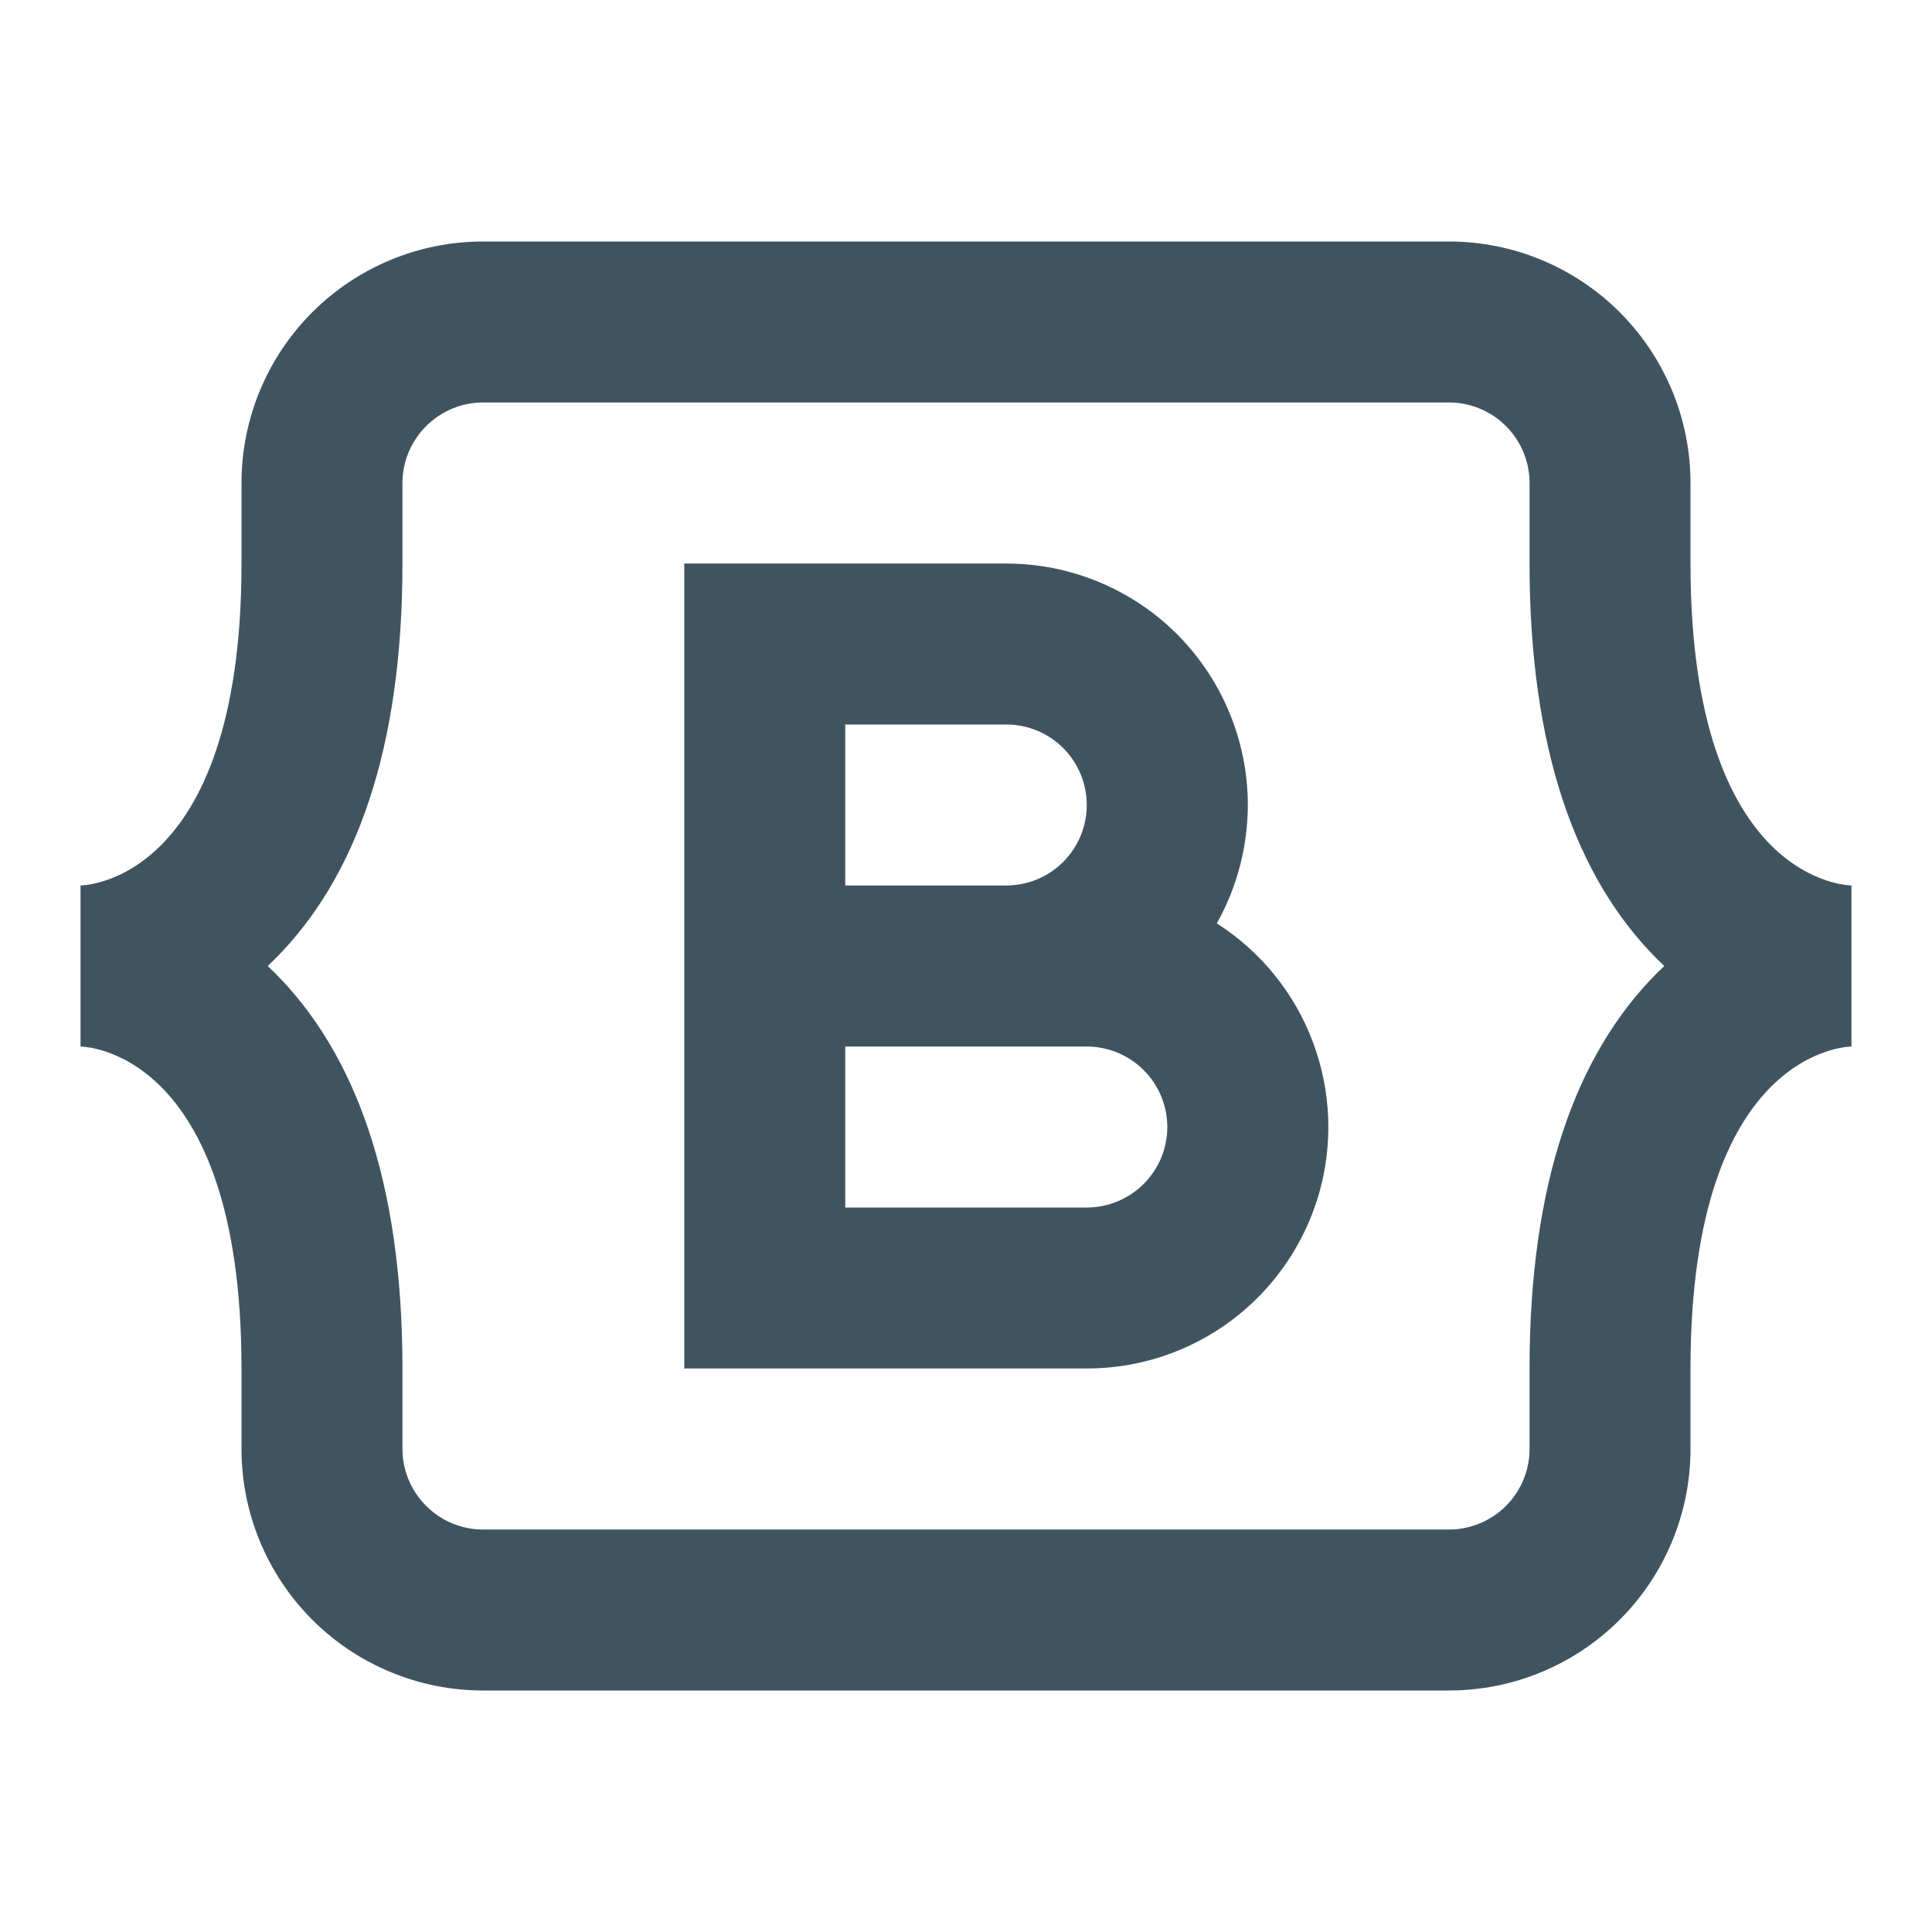 <svg width="16" height="16" viewBox="0 0 16 16" fill="none" xmlns="http://www.w3.org/2000/svg">
<path d="M0.667 7.333V8.667C0.667 8.667 2 8.667 2 11.333V12C2 12.53 2.211 13.039 2.586 13.414C2.961 13.789 3.47 14 4 14H12C12.53 14 13.039 13.789 13.414 13.414C13.789 13.039 14 12.53 14 12V11.333C14 8.667 15.333 8.667 15.333 8.667V7.333C15.333 7.333 14 7.333 14 4.667V4C14 3.47 13.789 2.961 13.414 2.586C13.039 2.211 12.53 2 12 2H4C3.47 2 2.961 2.211 2.586 2.586C2.211 2.961 2 3.47 2 4V4.667C2 7.333 0.667 7.333 0.667 7.333ZM13.783 8C13.763 8.019 13.743 8.038 13.724 8.057C13.052 8.729 12.667 9.795 12.667 11.333V12C12.667 12.177 12.597 12.346 12.472 12.471C12.347 12.596 12.177 12.667 12 12.667H4C3.823 12.667 3.654 12.596 3.529 12.471C3.404 12.346 3.333 12.177 3.333 12V11.333C3.333 9.795 2.948 8.729 2.276 8.057C2.257 8.038 2.237 8.019 2.217 8C2.237 7.981 2.257 7.962 2.276 7.943C2.948 7.271 3.333 6.205 3.333 4.667V4C3.333 3.823 3.404 3.654 3.529 3.529C3.654 3.404 3.823 3.333 4 3.333H12C12.177 3.333 12.347 3.404 12.472 3.529C12.597 3.654 12.667 3.823 12.667 4V4.667C12.667 6.205 13.052 7.271 13.724 7.943L13.783 8ZM5.667 4.667V11.333H9C9.433 11.334 9.854 11.193 10.2 10.934C10.547 10.674 10.799 10.309 10.921 9.894C11.042 9.479 11.025 9.035 10.873 8.63C10.721 8.225 10.442 7.88 10.077 7.647C10.248 7.343 10.336 6.999 10.334 6.65C10.331 6.301 10.236 5.958 10.06 5.657C9.884 5.356 9.632 5.105 9.329 4.932C9.026 4.758 8.683 4.667 8.333 4.667H5.667ZM7 7.333V6H8.333C8.51 6 8.68 6.07 8.805 6.195C8.93 6.32 9 6.49 9 6.667C9 6.843 8.93 7.013 8.805 7.138C8.68 7.263 8.51 7.333 8.333 7.333H7ZM7 8.667H9C9.177 8.667 9.346 8.737 9.471 8.862C9.597 8.987 9.667 9.157 9.667 9.333C9.667 9.51 9.597 9.68 9.471 9.805C9.346 9.93 9.177 10 9 10H7V8.667Z" fill="#405460"/>
</svg>
